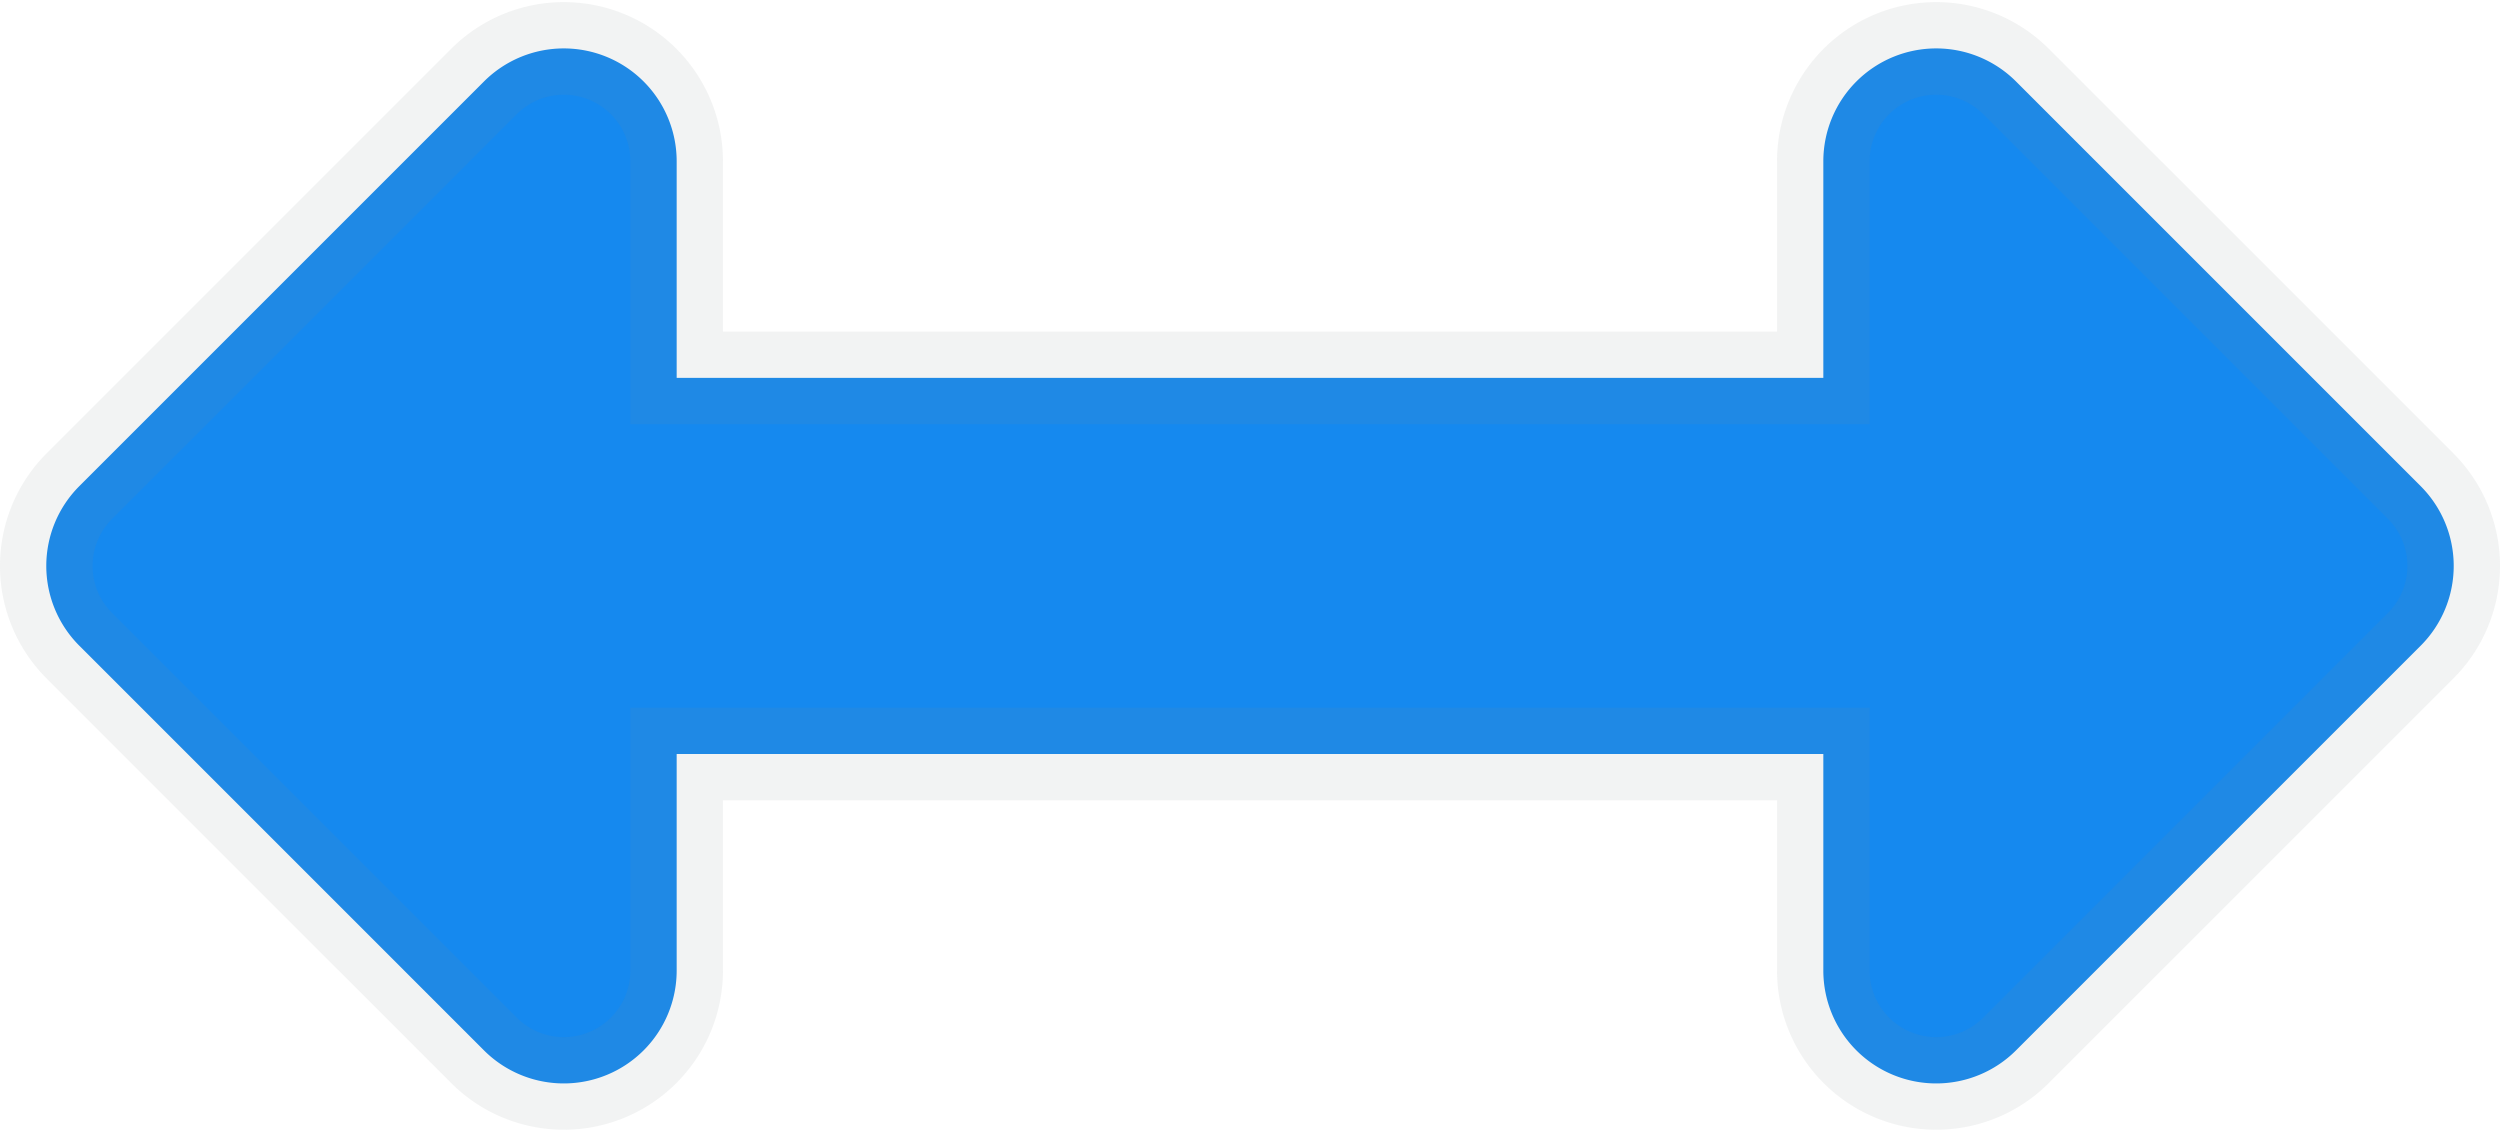 <svg xmlns="http://www.w3.org/2000/svg" width="27" height="12.225" viewBox="0 0 27 12.225"><path d="M19.192,8.88v2.339H6.808V8.88a1.219,1.219,0,0,0-2.081-.862l-4.37,4.37a1.219,1.219,0,0,0,0,1.724l4.37,4.37a1.219,1.219,0,0,0,2.081-.862V15.281H19.192V17.62a1.219,1.219,0,0,0,2.081.862l4.37-4.37a1.219,1.219,0,0,0,0-1.724l-4.37-4.37A1.219,1.219,0,0,0,19.192,8.88Z" transform="translate(0.5 -7.138)" fill="#1589ef" stroke="rgba(128,134,139,0.1)" stroke-width="1"/></svg>